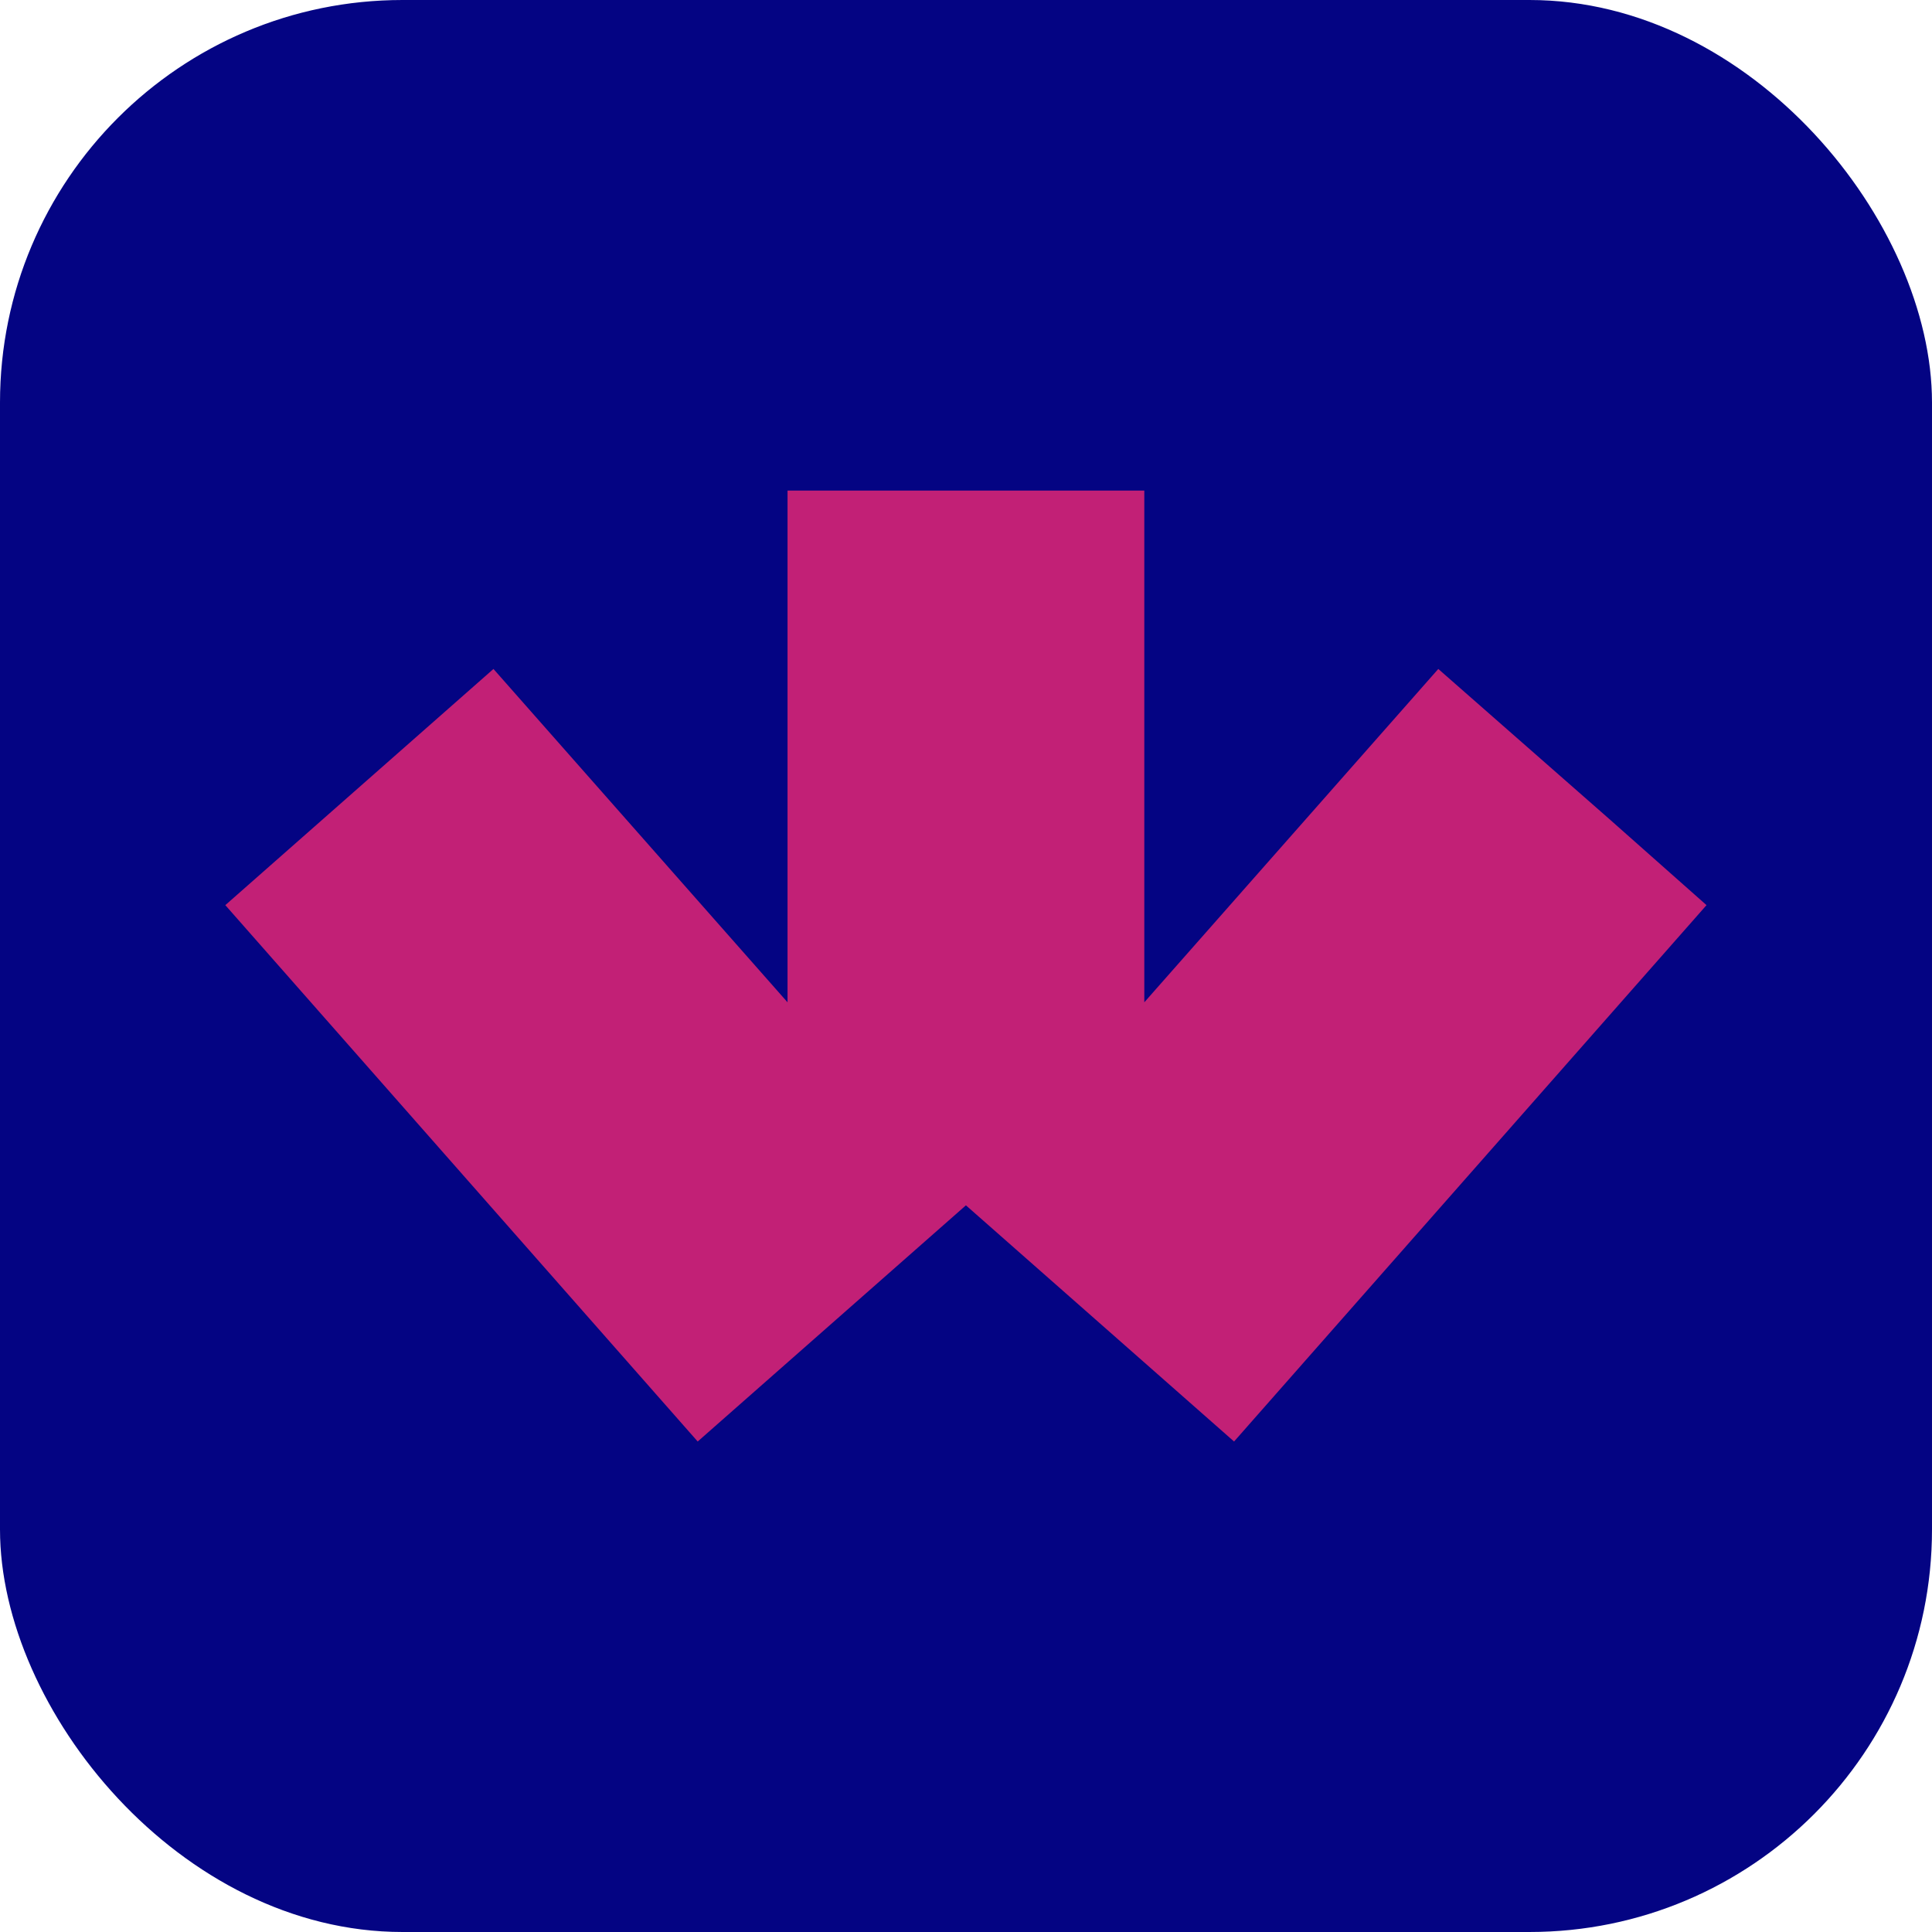 <svg width="24" height="24" viewBox="0 0 24 24" fill="none" xmlns="http://www.w3.org/2000/svg">
<g clip-path="url(#clip0_7661_29291)">
<path d="M0 0.8C0 0.358 0.358 0 0.8 0H23.2C23.642 0 24 0.358 24 0.8V23.2C24 23.642 23.642 24 23.2 24H0.8C0.358 24 0 23.642 0 23.2V0.8Z" fill="#040483"/>
<path d="M21.199 11.244L15.33 17.907L11.999 14.973L8.667 17.907L2.799 11.244L6.13 8.31L9.783 12.451V6.094H14.215V12.451L17.867 8.31L19.991 10.174L21.199 11.244Z" fill="#C22076"/>
</g>
<defs>
<clipPath id="clip0_7661_29291">
<rect width="24" height="24" rx="5" fill="white"/>
</clipPath>
</defs>
</svg>
